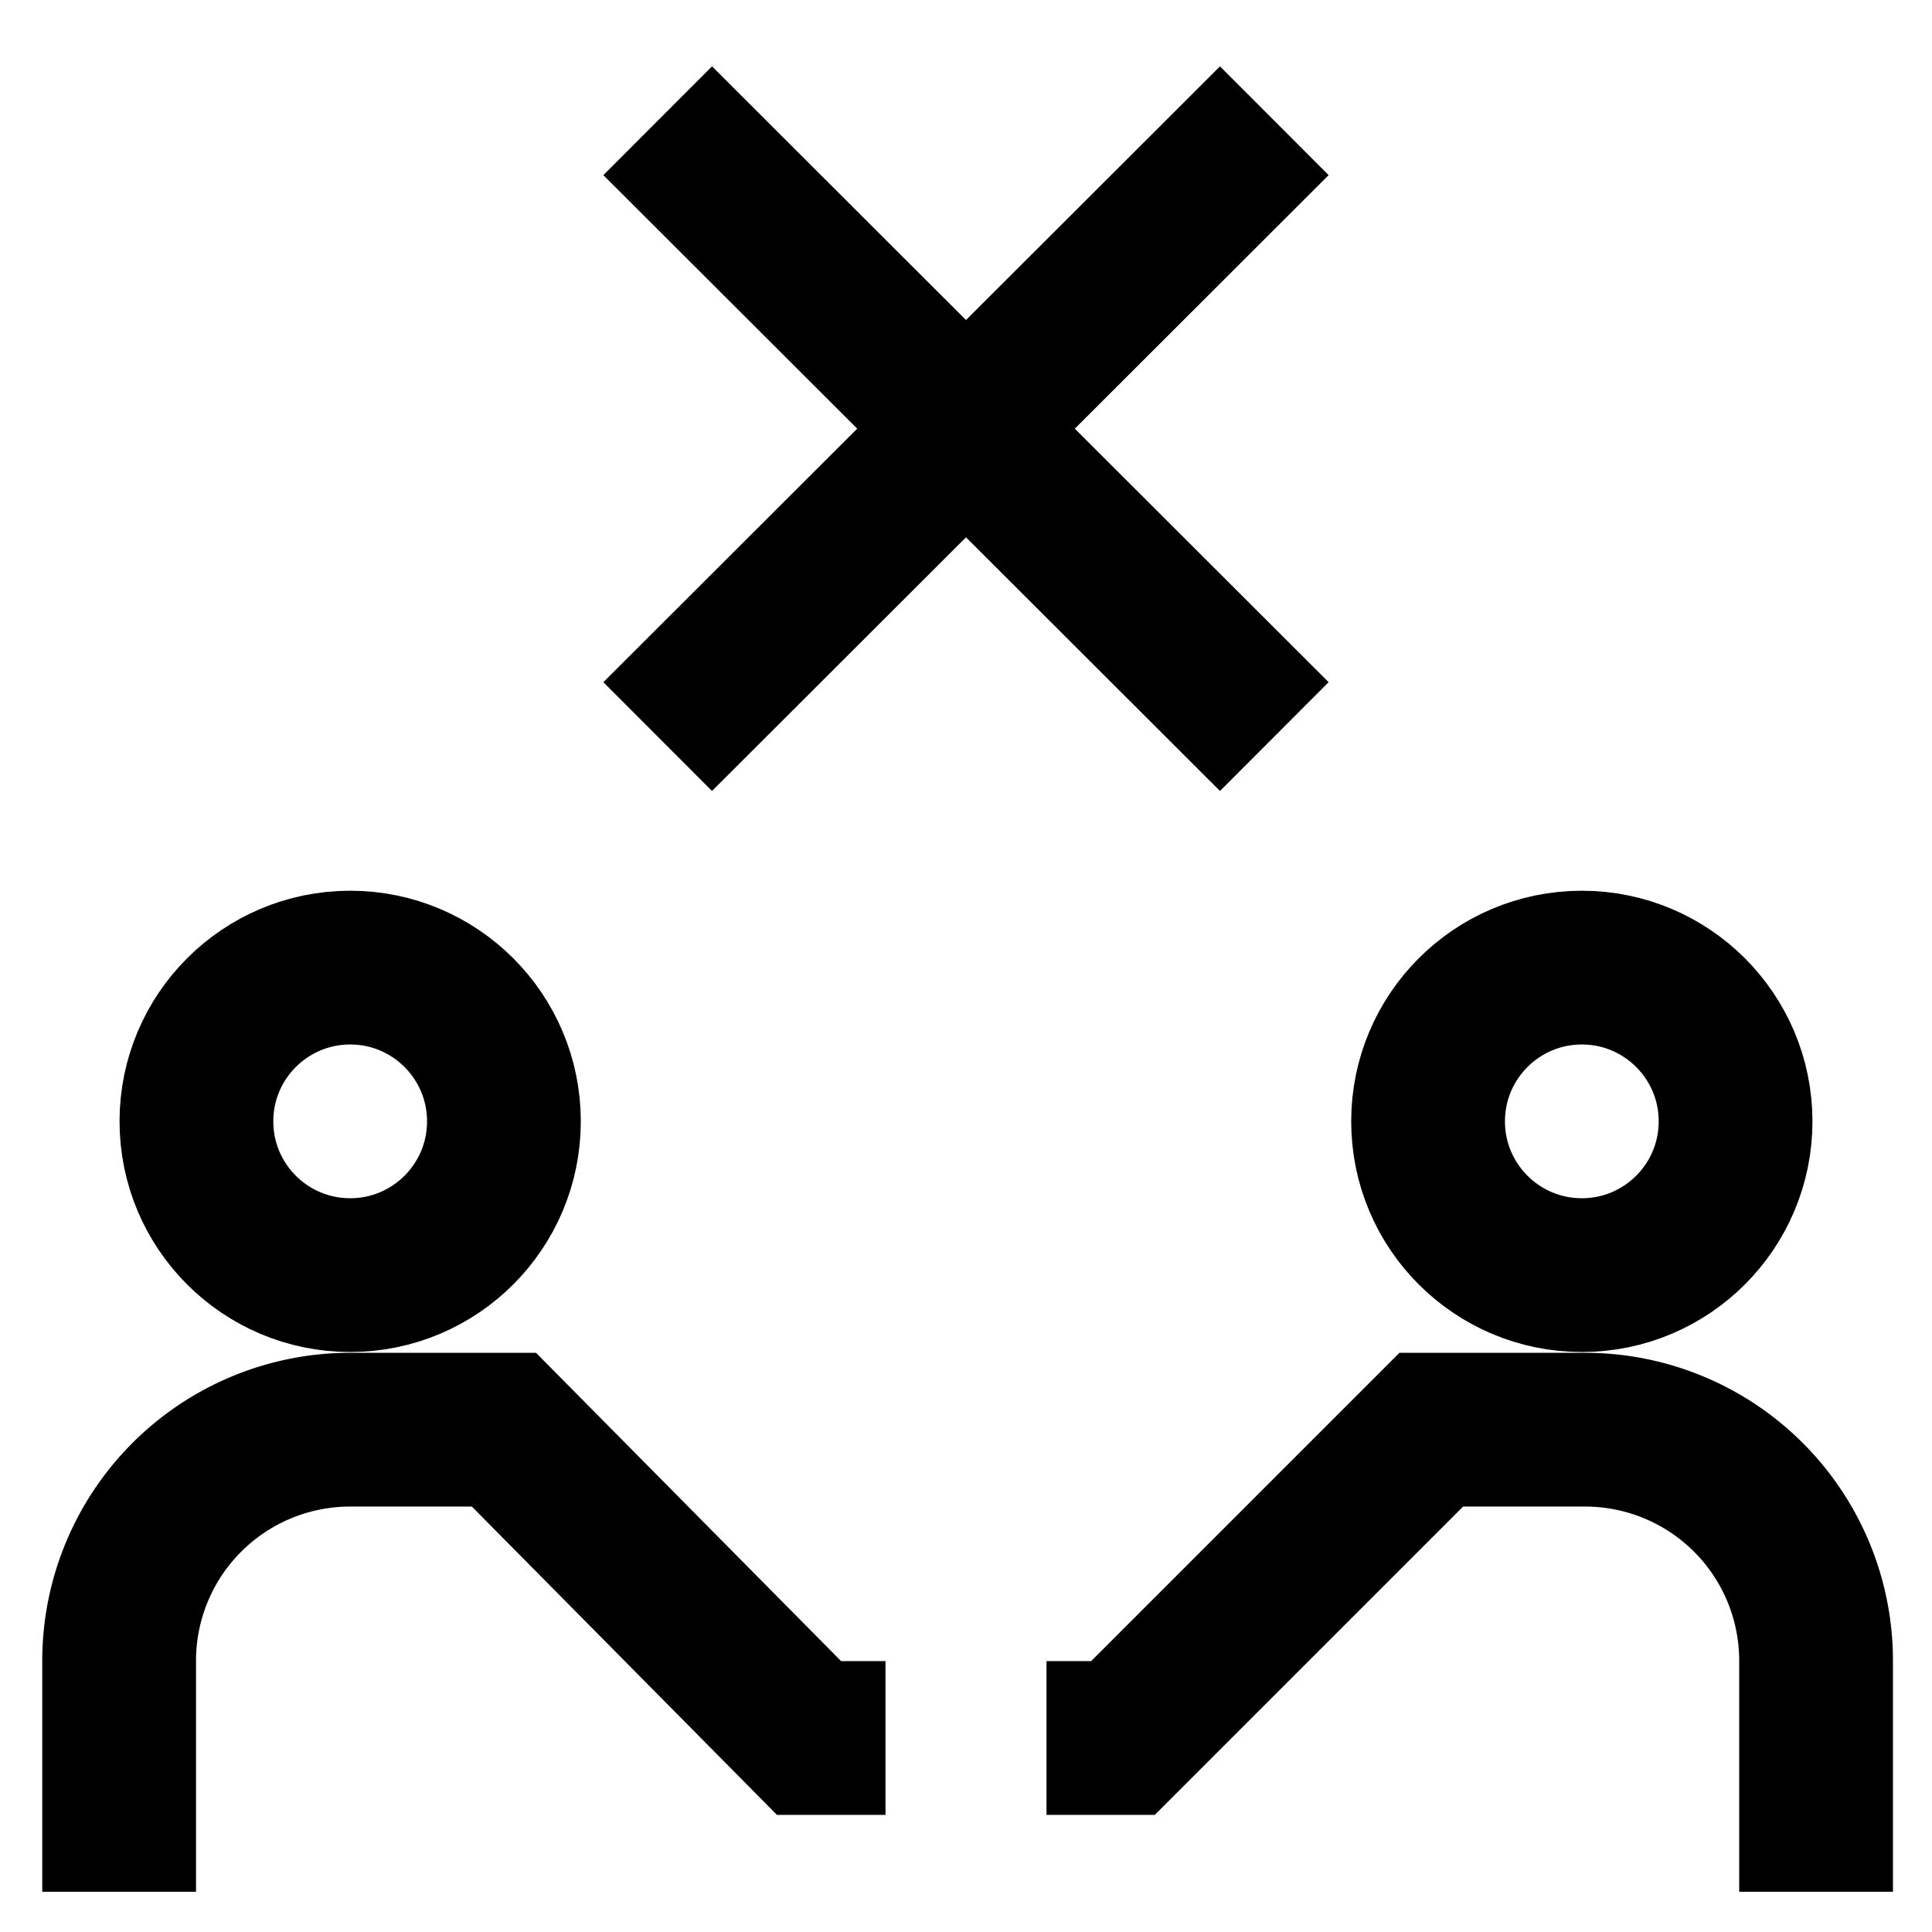 <svg id="Layer_1" data-name="Layer 1" xmlns="http://www.w3.org/2000/svg" viewBox="0 0 24 24"><defs><style>.cls-1{fill:none;stroke:#000;stroke-miterlimit:10;stroke-width:1.91px;}</style></defs><path class="cls-1" d="M11,21.59h-.95L6.26,17.76H4.35a2.87,2.87,0,0,0-2.87,2.87V23.5"/><circle class="cls-1" cx="4.35" cy="13.93" r="1.91"/><path class="cls-1" d="M13,21.59h.95l3.83-3.83h1.91a2.87,2.87,0,0,1,2.87,2.87V23.5"/><circle class="cls-1" cx="19.65" cy="13.93" r="1.91"/><line class="cls-1" x1="8.17" y1="9.15" x2="15.83" y2="1.5"/><line class="cls-1" x1="15.83" y1="9.15" x2="8.17" y2="1.5"/></svg>